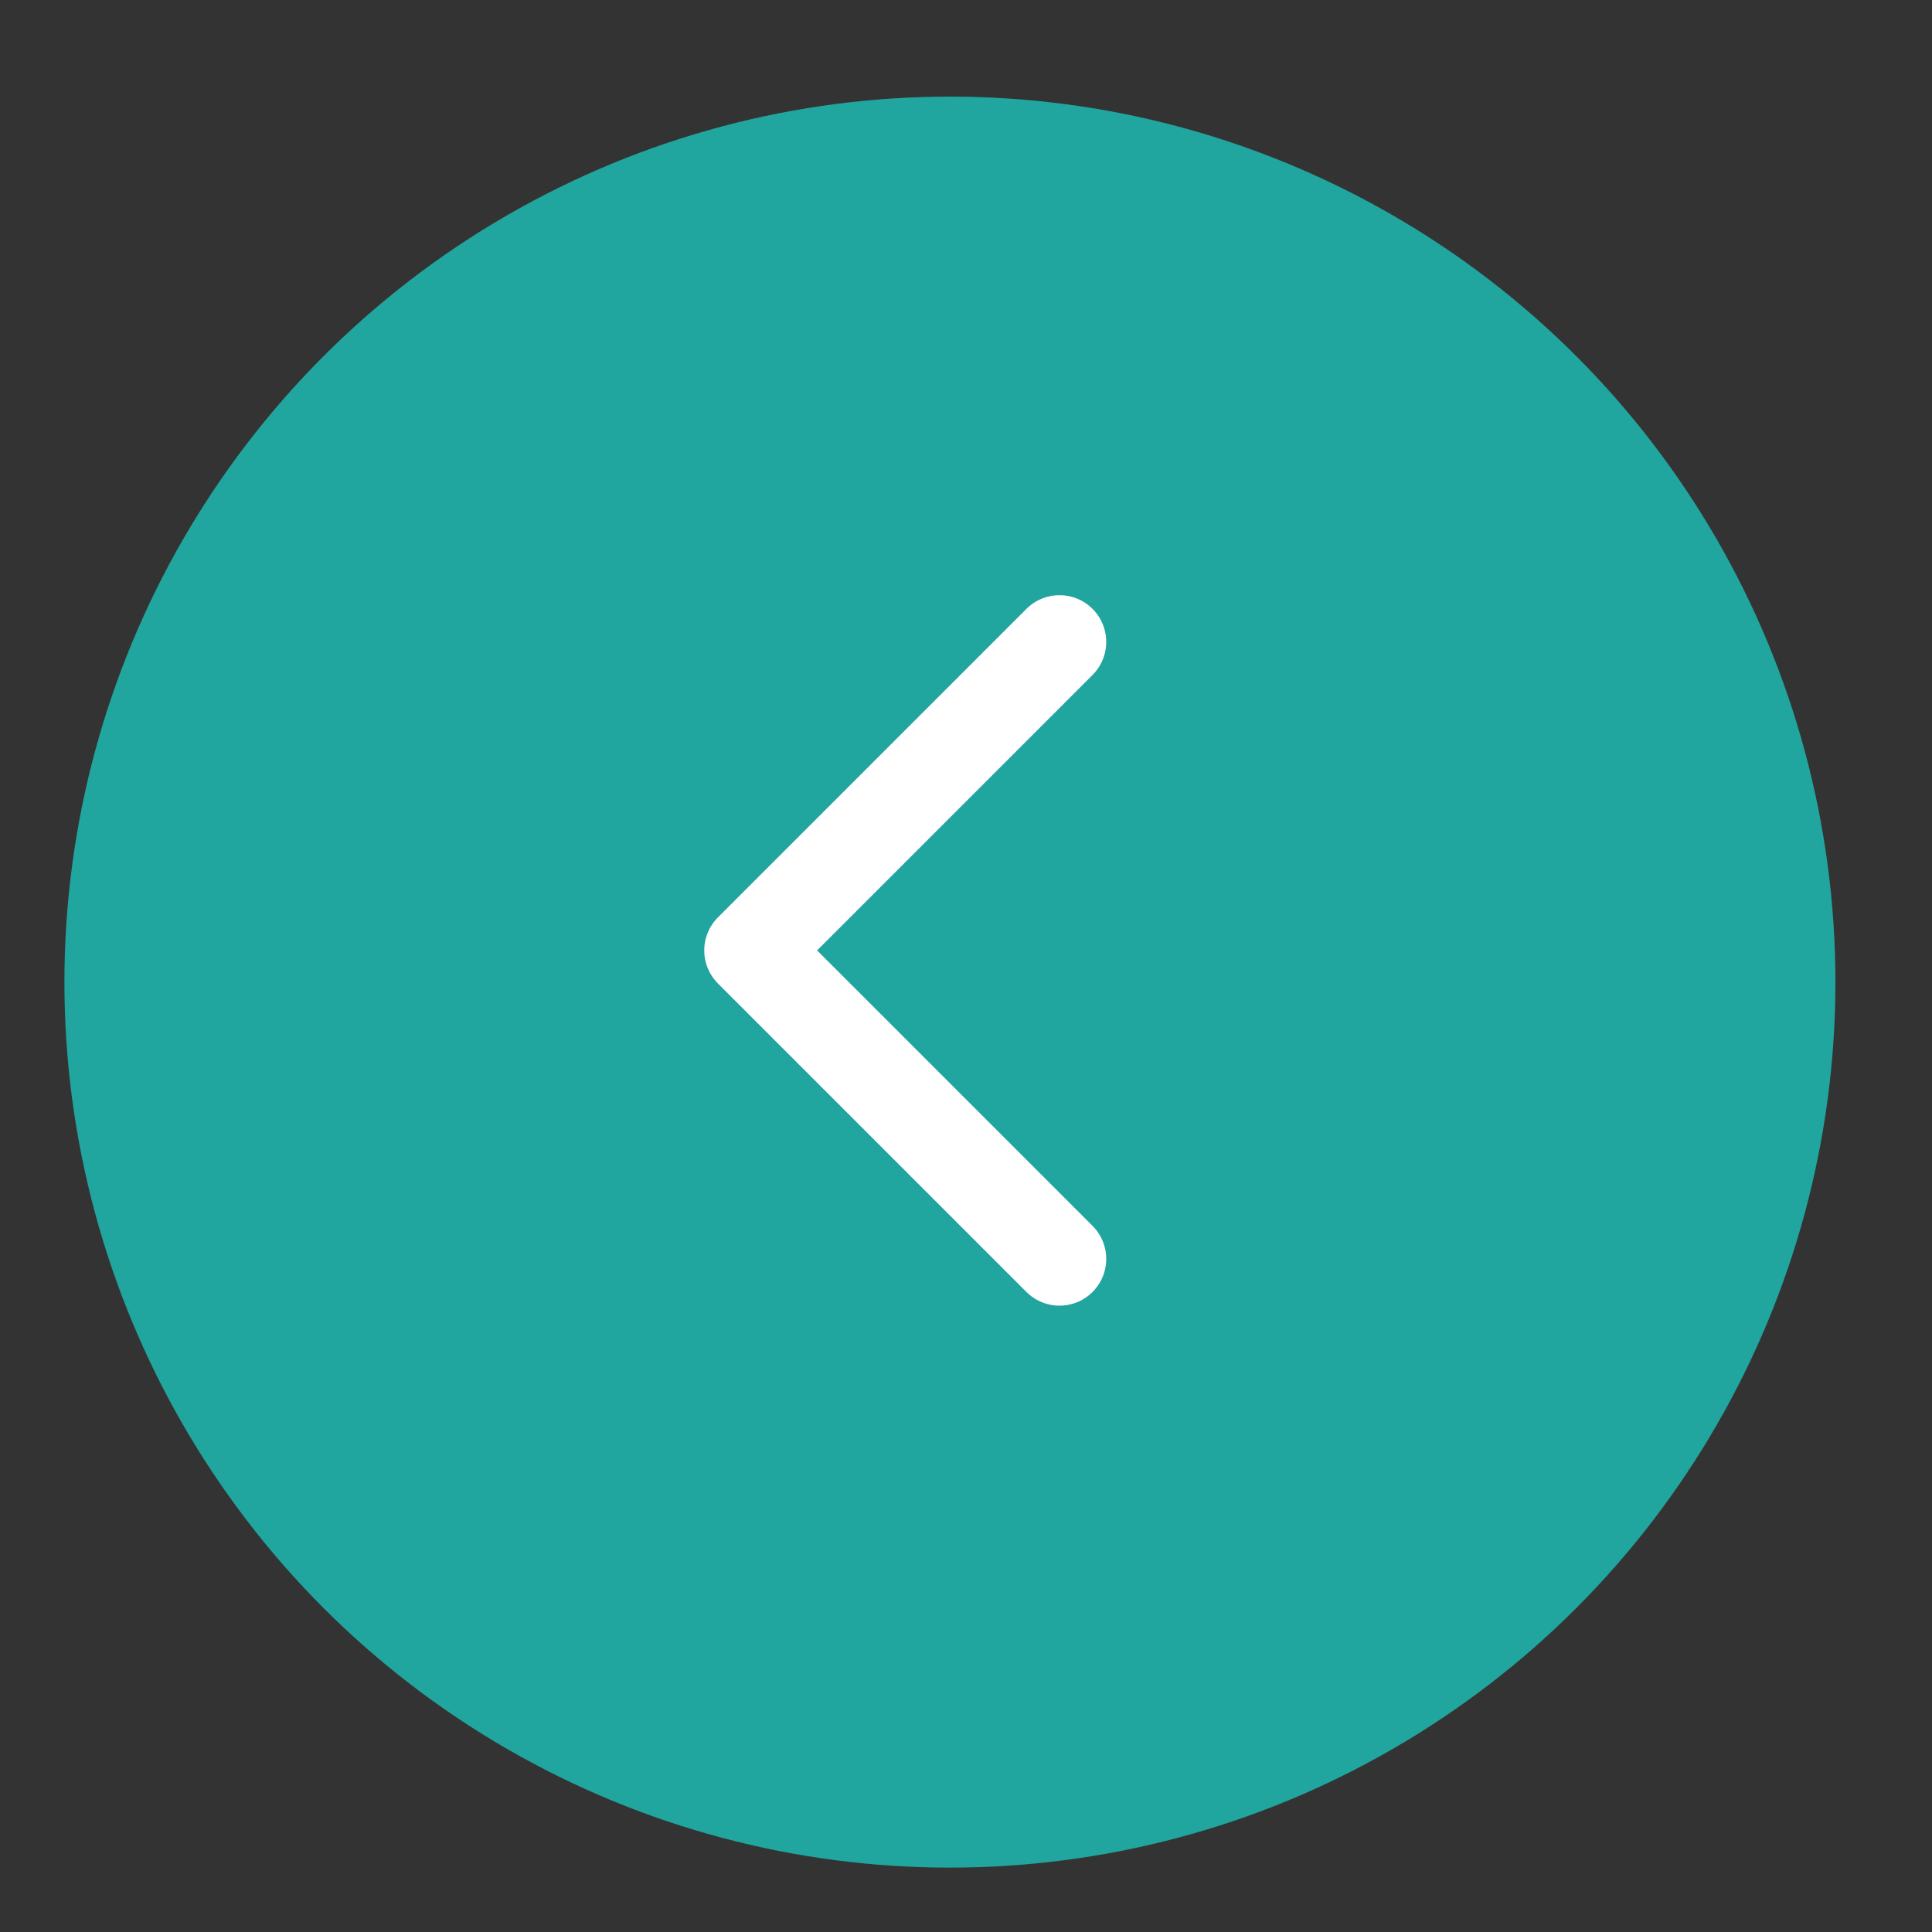 <svg xmlns="http://www.w3.org/2000/svg" width="62" height="62" fill="none" viewBox="0 0 62 62"><rect x="0" y="0" width="62" height="62" fill="#333333" stroke="none"/><circle cx="30.484" cy="31.517" r="28.417" fill="#20A59F" transform="rotate(-180 30.484 31.517)"/><path stroke="#fff" stroke-linecap="round" stroke-linejoin="round" stroke-width="3" d="m34 20.6-9.9 9.9 9.9 9.9"/></svg>